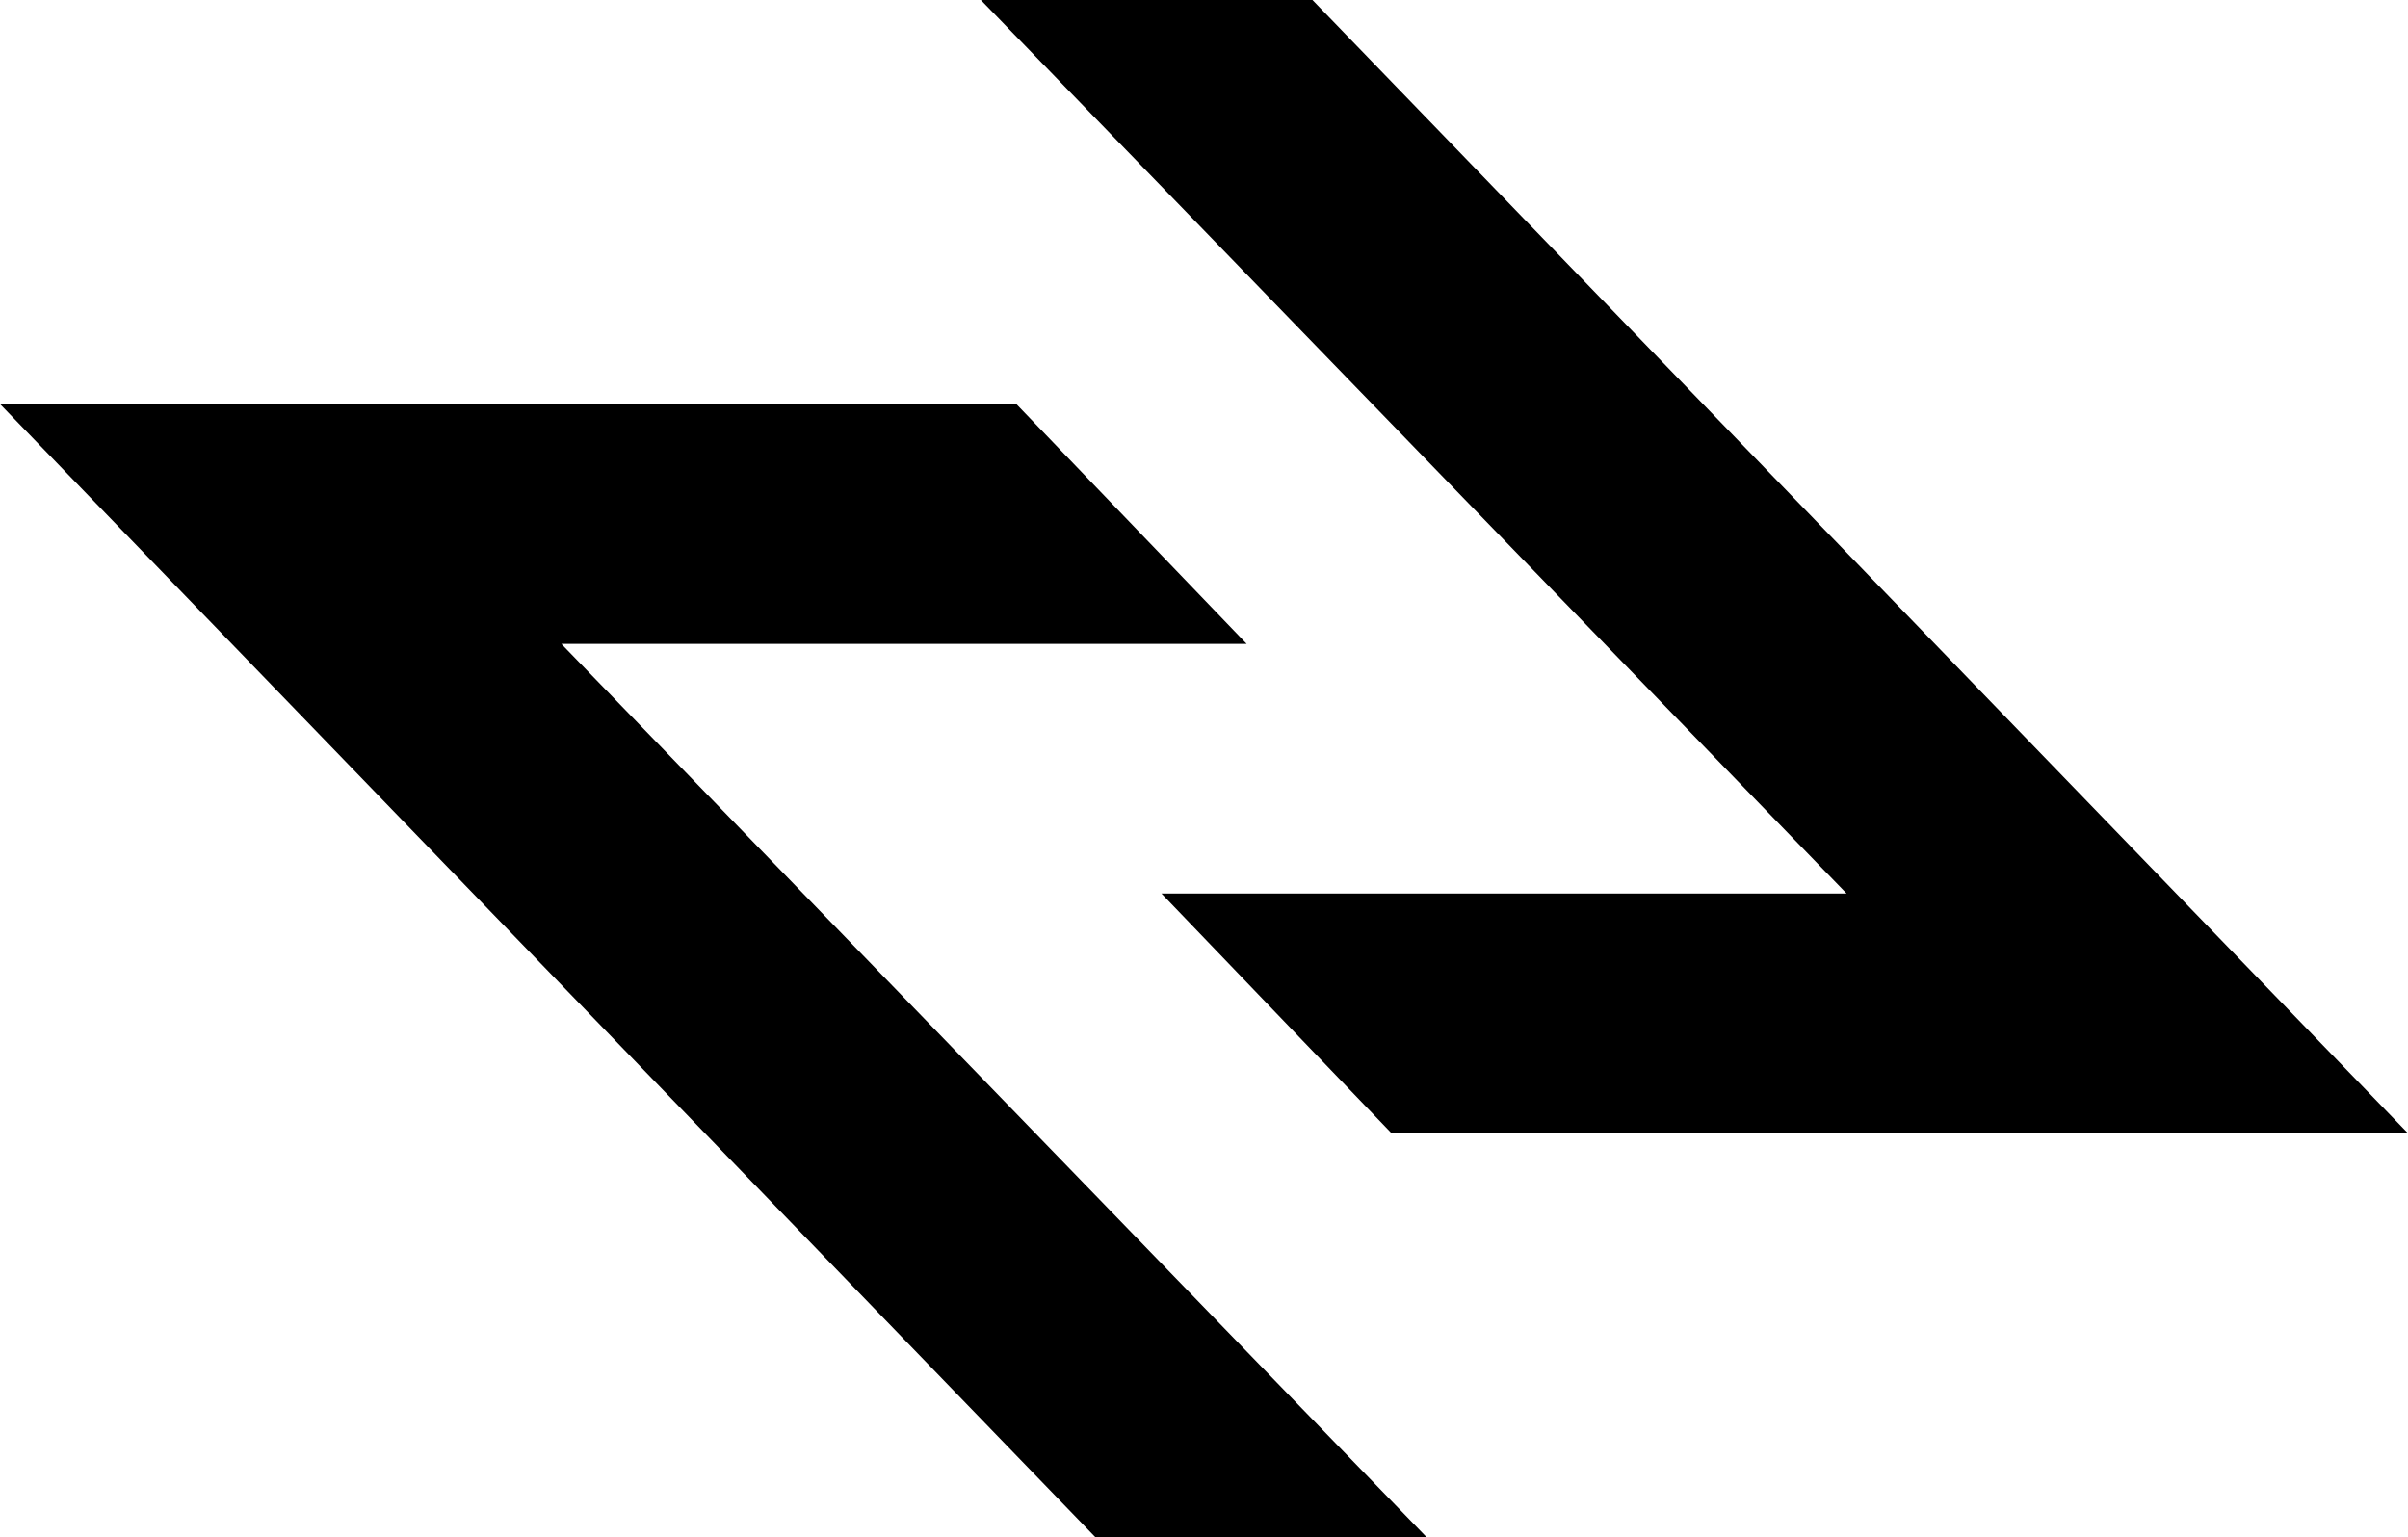 <svg xmlns="http://www.w3.org/2000/svg" width="84.679" height="54.074" viewBox="0 0 84.679 54.074">
  <g id="Group_108" data-name="Group 108" transform="translate(-260.96 -377.04)">
    <path id="Path_111" data-name="Path 111" d="M303.534,416.9h35.743L300.751,377.04H289.09l30.446,31.427H295.442Z" transform="translate(6.362 0)"/>
    <path id="Path_112" data-name="Path 112" d="M296.7,388.63H260.96l38.526,39.862h11.649L280.7,397.066H304.8Z" transform="translate(0 2.621)"/>
  </g>
</svg>

